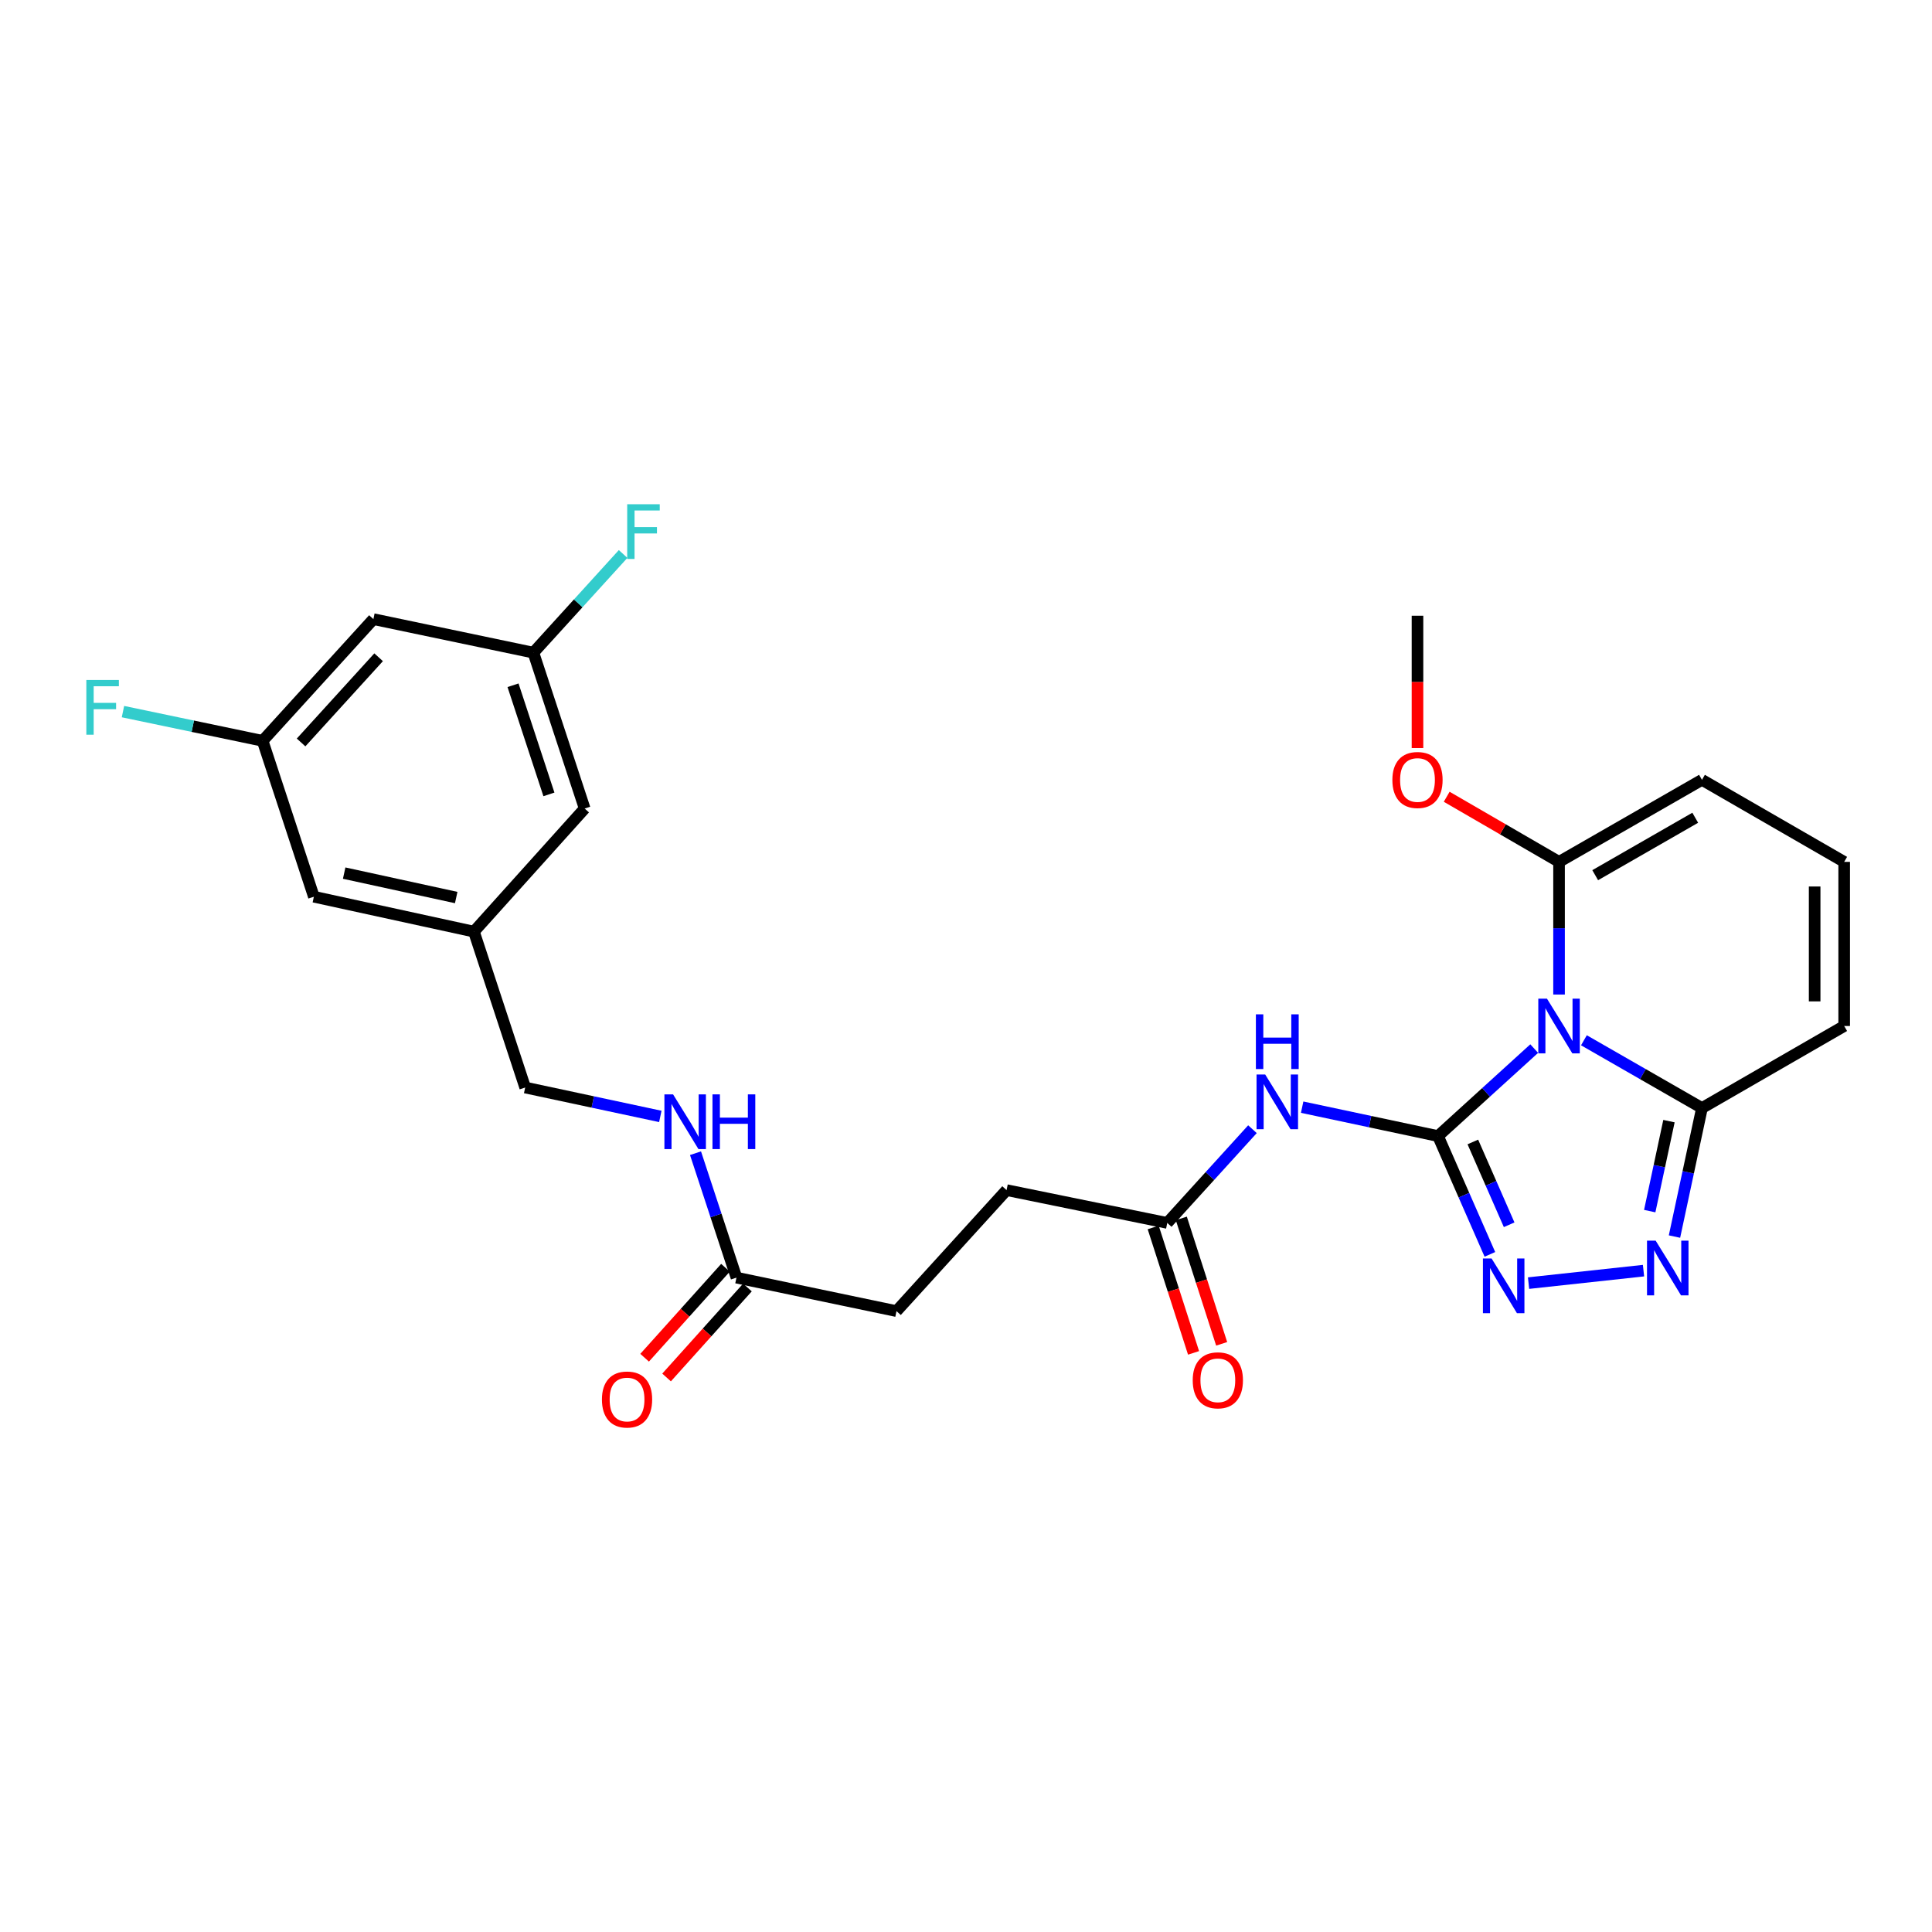 <?xml version='1.0' encoding='iso-8859-1'?>
<svg version='1.1' baseProfile='full'
              xmlns='http://www.w3.org/2000/svg'
                      xmlns:rdkit='http://www.rdkit.org/xml'
                      xmlns:xlink='http://www.w3.org/1999/xlink'
                  xml:space='preserve'
width='1000px' height='1000px' viewBox='0 0 1000 1000'>
<!-- END OF HEADER -->
<rect style='opacity:1.0;fill:#FFFFFF;stroke:none' width='1000' height='1000' x='0' y='0'> </rect>
<path class='bond-0' d='M 744.315,588.028 L 769.21,565.388' style='fill:none;fill-rule:evenodd;stroke:#000000;stroke-width:6px;stroke-linecap:butt;stroke-linejoin:miter;stroke-opacity:1' />
<path class='bond-0' d='M 769.21,565.388 L 794.104,542.747' style='fill:none;fill-rule:evenodd;stroke:#0000FF;stroke-width:6px;stroke-linecap:butt;stroke-linejoin:miter;stroke-opacity:1' />
<path class='bond-1' d='M 744.315,588.028 L 757.739,618.644' style='fill:none;fill-rule:evenodd;stroke:#000000;stroke-width:6px;stroke-linecap:butt;stroke-linejoin:miter;stroke-opacity:1' />
<path class='bond-1' d='M 757.739,618.644 L 771.164,649.26' style='fill:none;fill-rule:evenodd;stroke:#0000FF;stroke-width:6px;stroke-linecap:butt;stroke-linejoin:miter;stroke-opacity:1' />
<path class='bond-1' d='M 762.341,591.075 L 771.738,612.506' style='fill:none;fill-rule:evenodd;stroke:#000000;stroke-width:6px;stroke-linecap:butt;stroke-linejoin:miter;stroke-opacity:1' />
<path class='bond-1' d='M 771.738,612.506 L 781.136,633.937' style='fill:none;fill-rule:evenodd;stroke:#0000FF;stroke-width:6px;stroke-linecap:butt;stroke-linejoin:miter;stroke-opacity:1' />
<path class='bond-3' d='M 744.315,588.028 L 709.154,580.548' style='fill:none;fill-rule:evenodd;stroke:#000000;stroke-width:6px;stroke-linecap:butt;stroke-linejoin:miter;stroke-opacity:1' />
<path class='bond-3' d='M 709.154,580.548 L 673.993,573.068' style='fill:none;fill-rule:evenodd;stroke:#0000FF;stroke-width:6px;stroke-linecap:butt;stroke-linejoin:miter;stroke-opacity:1' />
<path class='bond-4' d='M 819.834,538.443 L 850.385,555.979' style='fill:none;fill-rule:evenodd;stroke:#0000FF;stroke-width:6px;stroke-linecap:butt;stroke-linejoin:miter;stroke-opacity:1' />
<path class='bond-4' d='M 850.385,555.979 L 880.936,573.515' style='fill:none;fill-rule:evenodd;stroke:#000000;stroke-width:6px;stroke-linecap:butt;stroke-linejoin:miter;stroke-opacity:1' />
<path class='bond-5' d='M 806.961,514.771 L 806.961,480.44' style='fill:none;fill-rule:evenodd;stroke:#0000FF;stroke-width:6px;stroke-linecap:butt;stroke-linejoin:miter;stroke-opacity:1' />
<path class='bond-5' d='M 806.961,480.44 L 806.961,446.108' style='fill:none;fill-rule:evenodd;stroke:#000000;stroke-width:6px;stroke-linecap:butt;stroke-linejoin:miter;stroke-opacity:1' />
<path class='bond-2' d='M 791.176,664.139 L 850.678,657.683' style='fill:none;fill-rule:evenodd;stroke:#0000FF;stroke-width:6px;stroke-linecap:butt;stroke-linejoin:miter;stroke-opacity:1' />
<path class='bond-27' d='M 866.71,640.045 L 873.823,606.78' style='fill:none;fill-rule:evenodd;stroke:#0000FF;stroke-width:6px;stroke-linecap:butt;stroke-linejoin:miter;stroke-opacity:1' />
<path class='bond-27' d='M 873.823,606.78 L 880.936,573.515' style='fill:none;fill-rule:evenodd;stroke:#000000;stroke-width:6px;stroke-linecap:butt;stroke-linejoin:miter;stroke-opacity:1' />
<path class='bond-27' d='M 853.896,626.869 L 858.875,603.584' style='fill:none;fill-rule:evenodd;stroke:#0000FF;stroke-width:6px;stroke-linecap:butt;stroke-linejoin:miter;stroke-opacity:1' />
<path class='bond-27' d='M 858.875,603.584 L 863.854,580.298' style='fill:none;fill-rule:evenodd;stroke:#000000;stroke-width:6px;stroke-linecap:butt;stroke-linejoin:miter;stroke-opacity:1' />
<path class='bond-6' d='M 648.269,584.474 L 626.22,608.73' style='fill:none;fill-rule:evenodd;stroke:#0000FF;stroke-width:6px;stroke-linecap:butt;stroke-linejoin:miter;stroke-opacity:1' />
<path class='bond-6' d='M 626.22,608.73 L 604.17,632.985' style='fill:none;fill-rule:evenodd;stroke:#000000;stroke-width:6px;stroke-linecap:butt;stroke-linejoin:miter;stroke-opacity:1' />
<path class='bond-9' d='M 880.936,573.515 L 954.545,531.055' style='fill:none;fill-rule:evenodd;stroke:#000000;stroke-width:6px;stroke-linecap:butt;stroke-linejoin:miter;stroke-opacity:1' />
<path class='bond-8' d='M 806.961,446.108 L 880.936,403.639' style='fill:none;fill-rule:evenodd;stroke:#000000;stroke-width:6px;stroke-linecap:butt;stroke-linejoin:miter;stroke-opacity:1' />
<path class='bond-8' d='M 825.668,452.994 L 877.45,423.266' style='fill:none;fill-rule:evenodd;stroke:#000000;stroke-width:6px;stroke-linecap:butt;stroke-linejoin:miter;stroke-opacity:1' />
<path class='bond-18' d='M 806.961,446.108 L 777.885,429.255' style='fill:none;fill-rule:evenodd;stroke:#000000;stroke-width:6px;stroke-linecap:butt;stroke-linejoin:miter;stroke-opacity:1' />
<path class='bond-18' d='M 777.885,429.255 L 748.808,412.401' style='fill:none;fill-rule:evenodd;stroke:#FF0000;stroke-width:6px;stroke-linecap:butt;stroke-linejoin:miter;stroke-opacity:1' />
<path class='bond-15' d='M 596.894,635.326 L 607.337,667.787' style='fill:none;fill-rule:evenodd;stroke:#000000;stroke-width:6px;stroke-linecap:butt;stroke-linejoin:miter;stroke-opacity:1' />
<path class='bond-15' d='M 607.337,667.787 L 617.781,700.249' style='fill:none;fill-rule:evenodd;stroke:#FF0000;stroke-width:6px;stroke-linecap:butt;stroke-linejoin:miter;stroke-opacity:1' />
<path class='bond-15' d='M 611.445,630.645 L 621.889,663.106' style='fill:none;fill-rule:evenodd;stroke:#000000;stroke-width:6px;stroke-linecap:butt;stroke-linejoin:miter;stroke-opacity:1' />
<path class='bond-15' d='M 621.889,663.106 L 632.332,695.567' style='fill:none;fill-rule:evenodd;stroke:#FF0000;stroke-width:6px;stroke-linecap:butt;stroke-linejoin:miter;stroke-opacity:1' />
<path class='bond-22' d='M 604.17,632.985 L 520.998,616.001' style='fill:none;fill-rule:evenodd;stroke:#000000;stroke-width:6px;stroke-linecap:butt;stroke-linejoin:miter;stroke-opacity:1' />
<path class='bond-7' d='M 381.193,661.298 L 464.025,678.63' style='fill:none;fill-rule:evenodd;stroke:#000000;stroke-width:6px;stroke-linecap:butt;stroke-linejoin:miter;stroke-opacity:1' />
<path class='bond-11' d='M 381.193,661.298 L 370.595,629.094' style='fill:none;fill-rule:evenodd;stroke:#000000;stroke-width:6px;stroke-linecap:butt;stroke-linejoin:miter;stroke-opacity:1' />
<path class='bond-11' d='M 370.595,629.094 L 359.996,596.89' style='fill:none;fill-rule:evenodd;stroke:#0000FF;stroke-width:6px;stroke-linecap:butt;stroke-linejoin:miter;stroke-opacity:1' />
<path class='bond-16' d='M 375.509,656.189 L 354.58,679.471' style='fill:none;fill-rule:evenodd;stroke:#000000;stroke-width:6px;stroke-linecap:butt;stroke-linejoin:miter;stroke-opacity:1' />
<path class='bond-16' d='M 354.58,679.471 L 333.651,702.754' style='fill:none;fill-rule:evenodd;stroke:#FF0000;stroke-width:6px;stroke-linecap:butt;stroke-linejoin:miter;stroke-opacity:1' />
<path class='bond-16' d='M 386.877,666.407 L 365.948,689.69' style='fill:none;fill-rule:evenodd;stroke:#000000;stroke-width:6px;stroke-linecap:butt;stroke-linejoin:miter;stroke-opacity:1' />
<path class='bond-16' d='M 365.948,689.69 L 345.019,712.973' style='fill:none;fill-rule:evenodd;stroke:#FF0000;stroke-width:6px;stroke-linecap:butt;stroke-linejoin:miter;stroke-opacity:1' />
<path class='bond-10' d='M 880.936,403.639 L 954.545,446.108' style='fill:none;fill-rule:evenodd;stroke:#000000;stroke-width:6px;stroke-linecap:butt;stroke-linejoin:miter;stroke-opacity:1' />
<path class='bond-28' d='M 954.545,531.055 L 954.545,446.108' style='fill:none;fill-rule:evenodd;stroke:#000000;stroke-width:6px;stroke-linecap:butt;stroke-linejoin:miter;stroke-opacity:1' />
<path class='bond-28' d='M 939.26,518.313 L 939.26,458.85' style='fill:none;fill-rule:evenodd;stroke:#000000;stroke-width:6px;stroke-linecap:butt;stroke-linejoin:miter;stroke-opacity:1' />
<path class='bond-21' d='M 341.781,577.857 L 306.806,570.379' style='fill:none;fill-rule:evenodd;stroke:#0000FF;stroke-width:6px;stroke-linecap:butt;stroke-linejoin:miter;stroke-opacity:1' />
<path class='bond-21' d='M 306.806,570.379 L 271.831,562.9' style='fill:none;fill-rule:evenodd;stroke:#000000;stroke-width:6px;stroke-linecap:butt;stroke-linejoin:miter;stroke-opacity:1' />
<path class='bond-12' d='M 193.271,320.459 L 135.932,383.453' style='fill:none;fill-rule:evenodd;stroke:#000000;stroke-width:6px;stroke-linecap:butt;stroke-linejoin:miter;stroke-opacity:1' />
<path class='bond-12' d='M 195.974,340.197 L 155.837,384.294' style='fill:none;fill-rule:evenodd;stroke:#000000;stroke-width:6px;stroke-linecap:butt;stroke-linejoin:miter;stroke-opacity:1' />
<path class='bond-29' d='M 193.271,320.459 L 276.077,337.808' style='fill:none;fill-rule:evenodd;stroke:#000000;stroke-width:6px;stroke-linecap:butt;stroke-linejoin:miter;stroke-opacity:1' />
<path class='bond-13' d='M 135.932,383.453 L 162.461,464.145' style='fill:none;fill-rule:evenodd;stroke:#000000;stroke-width:6px;stroke-linecap:butt;stroke-linejoin:miter;stroke-opacity:1' />
<path class='bond-24' d='M 135.932,383.453 L 99.788,375.89' style='fill:none;fill-rule:evenodd;stroke:#000000;stroke-width:6px;stroke-linecap:butt;stroke-linejoin:miter;stroke-opacity:1' />
<path class='bond-24' d='M 99.788,375.89 L 63.644,368.326' style='fill:none;fill-rule:evenodd;stroke:#33CCCC;stroke-width:6px;stroke-linecap:butt;stroke-linejoin:miter;stroke-opacity:1' />
<path class='bond-14' d='M 276.077,337.808 L 302.624,418.5' style='fill:none;fill-rule:evenodd;stroke:#000000;stroke-width:6px;stroke-linecap:butt;stroke-linejoin:miter;stroke-opacity:1' />
<path class='bond-14' d='M 265.539,354.689 L 284.121,411.173' style='fill:none;fill-rule:evenodd;stroke:#000000;stroke-width:6px;stroke-linecap:butt;stroke-linejoin:miter;stroke-opacity:1' />
<path class='bond-25' d='M 276.077,337.808 L 299.3,312.274' style='fill:none;fill-rule:evenodd;stroke:#000000;stroke-width:6px;stroke-linecap:butt;stroke-linejoin:miter;stroke-opacity:1' />
<path class='bond-25' d='M 299.3,312.274 L 322.522,286.74' style='fill:none;fill-rule:evenodd;stroke:#33CCCC;stroke-width:6px;stroke-linecap:butt;stroke-linejoin:miter;stroke-opacity:1' />
<path class='bond-17' d='M 245.302,482.208 L 271.831,562.9' style='fill:none;fill-rule:evenodd;stroke:#000000;stroke-width:6px;stroke-linecap:butt;stroke-linejoin:miter;stroke-opacity:1' />
<path class='bond-19' d='M 245.302,482.208 L 302.624,418.5' style='fill:none;fill-rule:evenodd;stroke:#000000;stroke-width:6px;stroke-linecap:butt;stroke-linejoin:miter;stroke-opacity:1' />
<path class='bond-20' d='M 245.302,482.208 L 162.461,464.145' style='fill:none;fill-rule:evenodd;stroke:#000000;stroke-width:6px;stroke-linecap:butt;stroke-linejoin:miter;stroke-opacity:1' />
<path class='bond-20' d='M 236.132,464.564 L 178.144,451.92' style='fill:none;fill-rule:evenodd;stroke:#000000;stroke-width:6px;stroke-linecap:butt;stroke-linejoin:miter;stroke-opacity:1' />
<path class='bond-26' d='M 733.691,387.196 L 733.691,352.953' style='fill:none;fill-rule:evenodd;stroke:#FF0000;stroke-width:6px;stroke-linecap:butt;stroke-linejoin:miter;stroke-opacity:1' />
<path class='bond-26' d='M 733.691,352.953 L 733.691,318.71' style='fill:none;fill-rule:evenodd;stroke:#000000;stroke-width:6px;stroke-linecap:butt;stroke-linejoin:miter;stroke-opacity:1' />
<path class='bond-23' d='M 520.998,616.001 L 464.025,678.63' style='fill:none;fill-rule:evenodd;stroke:#000000;stroke-width:6px;stroke-linecap:butt;stroke-linejoin:miter;stroke-opacity:1' />
<path  class='atom-1' d='M 800.701 516.895
L 809.981 531.895
Q 810.901 533.375, 812.381 536.055
Q 813.861 538.735, 813.941 538.895
L 813.941 516.895
L 817.701 516.895
L 817.701 545.215
L 813.821 545.215
L 803.861 528.815
Q 802.701 526.895, 801.461 524.695
Q 800.261 522.495, 799.901 521.815
L 799.901 545.215
L 796.221 545.215
L 796.221 516.895
L 800.701 516.895
' fill='#0000FF'/>
<path  class='atom-2' d='M 772.04 651.376
L 781.32 666.376
Q 782.24 667.856, 783.72 670.536
Q 785.2 673.216, 785.28 673.376
L 785.28 651.376
L 789.04 651.376
L 789.04 679.696
L 785.16 679.696
L 775.2 663.296
Q 774.04 661.376, 772.8 659.176
Q 771.6 656.976, 771.24 656.296
L 771.24 679.696
L 767.56 679.696
L 767.56 651.376
L 772.04 651.376
' fill='#0000FF'/>
<path  class='atom-3' d='M 856.97 642.162
L 866.25 657.162
Q 867.17 658.642, 868.65 661.322
Q 870.13 664.002, 870.21 664.162
L 870.21 642.162
L 873.97 642.162
L 873.97 670.482
L 870.09 670.482
L 860.13 654.082
Q 858.97 652.162, 857.73 649.962
Q 856.53 647.762, 856.17 647.082
L 856.17 670.482
L 852.49 670.482
L 852.49 642.162
L 856.97 642.162
' fill='#0000FF'/>
<path  class='atom-4' d='M 654.866 556.171
L 664.146 571.171
Q 665.066 572.651, 666.546 575.331
Q 668.026 578.011, 668.106 578.171
L 668.106 556.171
L 671.866 556.171
L 671.866 584.491
L 667.986 584.491
L 658.026 568.091
Q 656.866 566.171, 655.626 563.971
Q 654.426 561.771, 654.066 561.091
L 654.066 584.491
L 650.386 584.491
L 650.386 556.171
L 654.866 556.171
' fill='#0000FF'/>
<path  class='atom-4' d='M 650.046 525.019
L 653.886 525.019
L 653.886 537.059
L 668.366 537.059
L 668.366 525.019
L 672.206 525.019
L 672.206 553.339
L 668.366 553.339
L 668.366 540.259
L 653.886 540.259
L 653.886 553.339
L 650.046 553.339
L 650.046 525.019
' fill='#0000FF'/>
<path  class='atom-12' d='M 348.378 566.446
L 357.658 581.446
Q 358.578 582.926, 360.058 585.606
Q 361.538 588.286, 361.618 588.446
L 361.618 566.446
L 365.378 566.446
L 365.378 594.766
L 361.498 594.766
L 351.538 578.366
Q 350.378 576.446, 349.138 574.246
Q 347.938 572.046, 347.578 571.366
L 347.578 594.766
L 343.898 594.766
L 343.898 566.446
L 348.378 566.446
' fill='#0000FF'/>
<path  class='atom-12' d='M 368.778 566.446
L 372.618 566.446
L 372.618 578.486
L 387.098 578.486
L 387.098 566.446
L 390.938 566.446
L 390.938 594.766
L 387.098 594.766
L 387.098 581.686
L 372.618 581.686
L 372.618 594.766
L 368.778 594.766
L 368.778 566.446
' fill='#0000FF'/>
<path  class='atom-16' d='M 617.351 714.445
Q 617.351 707.645, 620.711 703.845
Q 624.071 700.045, 630.351 700.045
Q 636.631 700.045, 639.991 703.845
Q 643.351 707.645, 643.351 714.445
Q 643.351 721.325, 639.951 725.245
Q 636.551 729.125, 630.351 729.125
Q 624.111 729.125, 620.711 725.245
Q 617.351 721.365, 617.351 714.445
M 630.351 725.925
Q 634.671 725.925, 636.991 723.045
Q 639.351 720.125, 639.351 714.445
Q 639.351 708.885, 636.991 706.085
Q 634.671 703.245, 630.351 703.245
Q 626.031 703.245, 623.671 706.045
Q 621.351 708.845, 621.351 714.445
Q 621.351 720.165, 623.671 723.045
Q 626.031 725.925, 630.351 725.925
' fill='#FF0000'/>
<path  class='atom-17' d='M 311.559 724.381
Q 311.559 717.581, 314.919 713.781
Q 318.279 709.981, 324.559 709.981
Q 330.839 709.981, 334.199 713.781
Q 337.559 717.581, 337.559 724.381
Q 337.559 731.261, 334.159 735.181
Q 330.759 739.061, 324.559 739.061
Q 318.319 739.061, 314.919 735.181
Q 311.559 731.301, 311.559 724.381
M 324.559 735.861
Q 328.879 735.861, 331.199 732.981
Q 333.559 730.061, 333.559 724.381
Q 333.559 718.821, 331.199 716.021
Q 328.879 713.181, 324.559 713.181
Q 320.239 713.181, 317.879 715.981
Q 315.559 718.781, 315.559 724.381
Q 315.559 730.101, 317.879 732.981
Q 320.239 735.861, 324.559 735.861
' fill='#FF0000'/>
<path  class='atom-19' d='M 720.691 403.719
Q 720.691 396.919, 724.051 393.119
Q 727.411 389.319, 733.691 389.319
Q 739.971 389.319, 743.331 393.119
Q 746.691 396.919, 746.691 403.719
Q 746.691 410.599, 743.291 414.519
Q 739.891 418.399, 733.691 418.399
Q 727.451 418.399, 724.051 414.519
Q 720.691 410.639, 720.691 403.719
M 733.691 415.199
Q 738.011 415.199, 740.331 412.319
Q 742.691 409.399, 742.691 403.719
Q 742.691 398.159, 740.331 395.359
Q 738.011 392.519, 733.691 392.519
Q 729.371 392.519, 727.011 395.319
Q 724.691 398.119, 724.691 403.719
Q 724.691 409.439, 727.011 412.319
Q 729.371 415.199, 733.691 415.199
' fill='#FF0000'/>
<path  class='atom-25' d='M 44.689 351.961
L 61.529 351.961
L 61.529 355.201
L 48.489 355.201
L 48.489 363.801
L 60.089 363.801
L 60.089 367.081
L 48.489 367.081
L 48.489 380.281
L 44.689 380.281
L 44.689 351.961
' fill='#33CCCC'/>
<path  class='atom-26' d='M 324.639 260.994
L 341.479 260.994
L 341.479 264.234
L 328.439 264.234
L 328.439 272.834
L 340.039 272.834
L 340.039 276.114
L 328.439 276.114
L 328.439 289.314
L 324.639 289.314
L 324.639 260.994
' fill='#33CCCC'/>
</svg>
